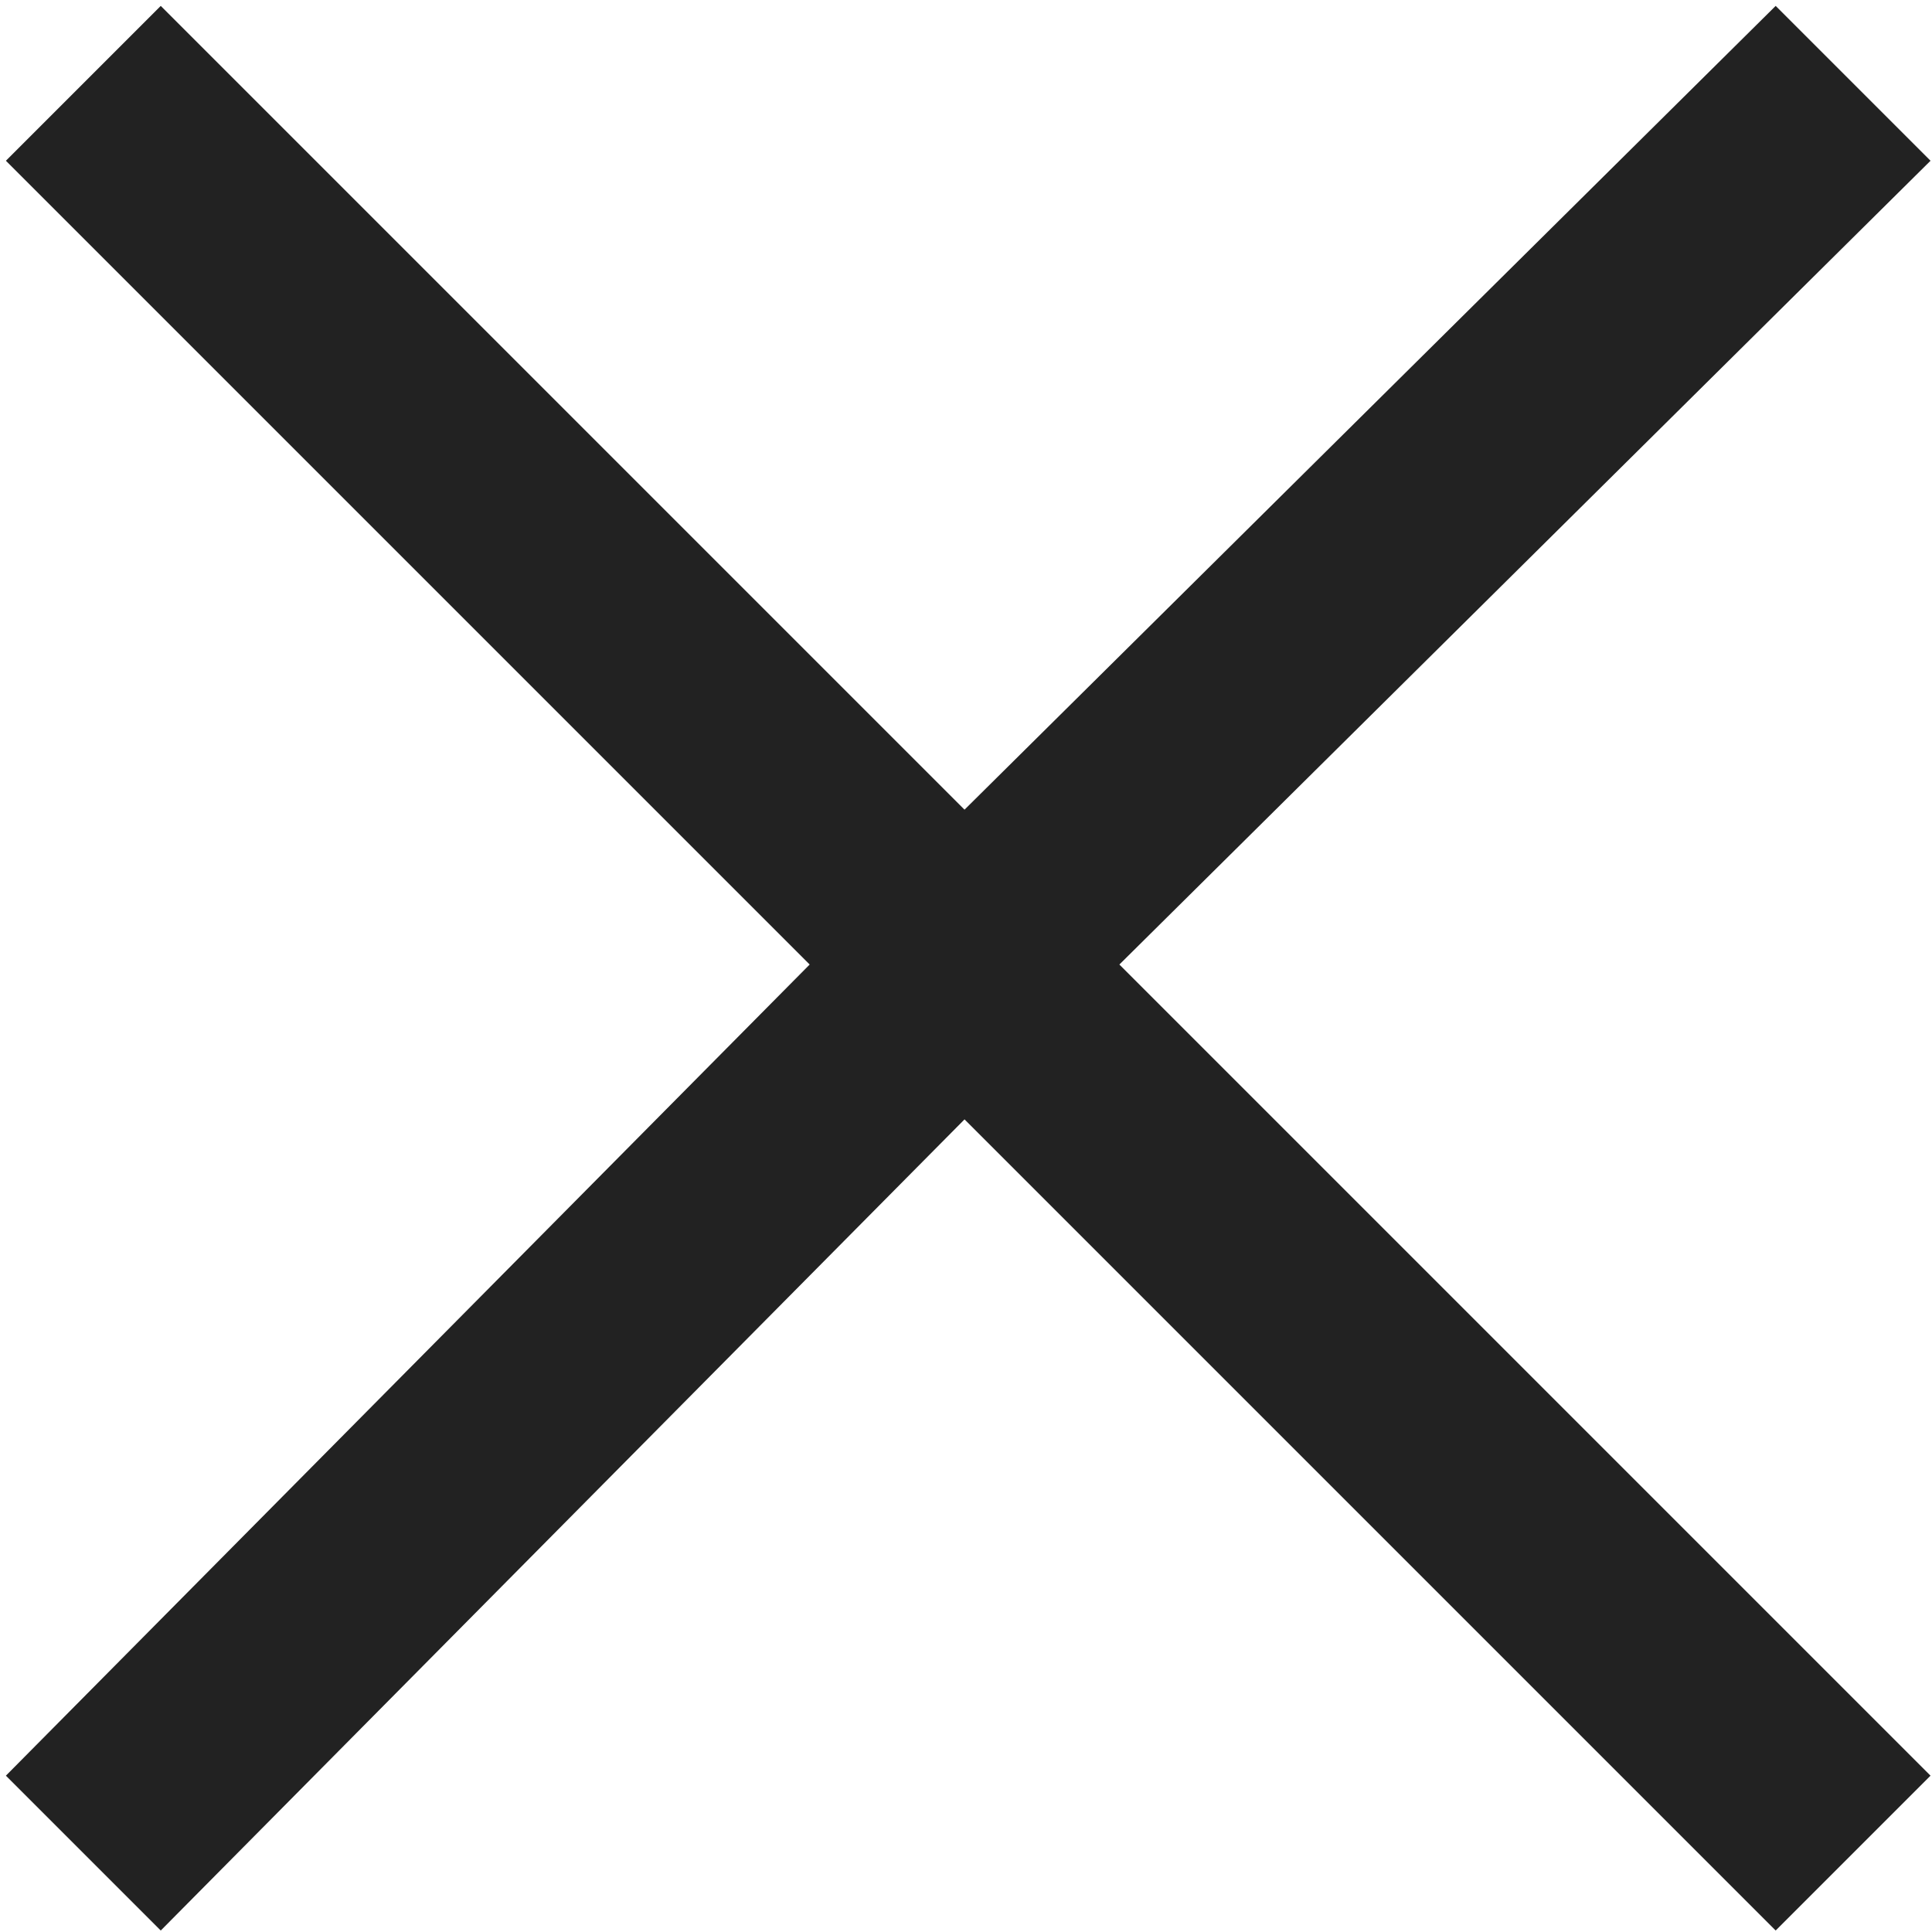 <?xml version="1.0" encoding="utf-8"?>
<!-- Generator: Adobe Illustrator 22.0.1, SVG Export Plug-In . SVG Version: 6.00 Build 0)  -->
<svg version="1.0" id="Layer_1" xmlns="http://www.w3.org/2000/svg" xmlns:xlink="http://www.w3.org/1999/xlink" x="0px" y="0px"
	 viewBox="0 0 26.2 26.2" style="enable-background:new 0 0 26.2 26.2;" xml:space="preserve">
<style type="text/css">
	.st0{fill:#222222;}
</style>
<title>03BF1C87-FC5D-4410-8CA8-9D6E7D066B1F</title>
<desc>Created with sketchtool.</desc>
<g id="Iconography">
	<g id="UI-Icons" transform="translate(-602, -529)">
		<g id="Iconography-_x2F_-x" transform="translate(592, 518)">
			<g id="Color-1" transform="translate(10.88, 10.88)">
				<g id="Mask">
					<polygon id="path-1_1_" class="st0" points="25.3,2.3 23.2,0.2 12.2,11.1 1.3,0.2 -0.8,2.3 10.1,13.2 -0.8,24.2 1.3,26.3 
						12.2,15.3 23.2,26.3 25.3,24.2 14.3,13.2 					"/>
				</g>
			</g>
		</g>
	</g>
</g>
</svg>
